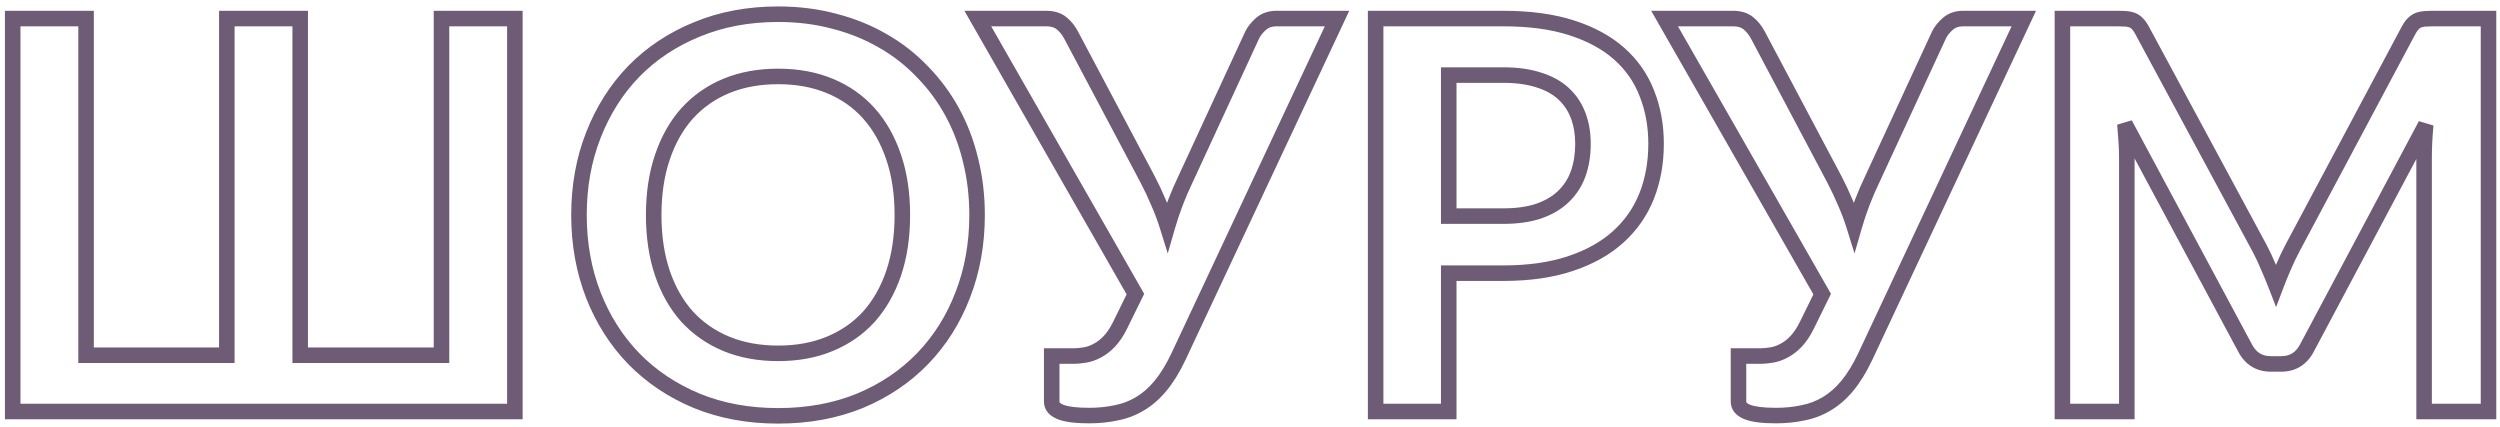 <?xml version="1.0" encoding="UTF-8"?> <svg xmlns="http://www.w3.org/2000/svg" width="322" height="55" viewBox="0 0 322 55" fill="none"> <path d="M66.315 2.39H67.315V1.39H66.315V2.39ZM66.315 53V54H67.315V53H66.315ZM1.635 53H0.635V54H1.635V53ZM1.635 2.39V1.39H0.635V2.39H1.635ZM11.085 2.39H12.085V1.39H11.085V2.39ZM11.085 45.755H10.085V46.755H11.085V45.755ZM29.215 45.755V46.755H30.215V45.755H29.215ZM29.215 2.39V1.39H28.215V2.39H29.215ZM38.665 2.39H39.665V1.39H38.665V2.39ZM38.665 45.755H37.665V46.755H38.665V45.755ZM56.865 45.755V46.755H57.865V45.755H56.865ZM56.865 2.39V1.39H55.865V2.39H56.865ZM65.315 2.39V53H67.315V2.39H65.315ZM66.315 52H1.635V54H66.315V52ZM2.635 53V2.39H0.635V53H2.635ZM1.635 3.39H11.085V1.39H1.635V3.39ZM10.085 2.39V45.755H12.085V2.39H10.085ZM11.085 46.755H29.215V44.755H11.085V46.755ZM30.215 45.755V2.39H28.215V45.755H30.215ZM29.215 3.39H38.665V1.39H29.215V3.39ZM37.665 2.39V45.755H39.665V2.39H37.665ZM38.665 46.755H56.865V44.755H38.665V46.755ZM57.865 45.755V2.39H55.865V45.755H57.865ZM56.865 3.39H66.315V1.39H56.865V3.39ZM123.992 38.02L123.061 37.657L123.059 37.661L123.992 38.02ZM118.812 46.21L119.53 46.906L119.53 46.906L118.812 46.21ZM110.727 51.635L111.105 52.561L111.11 52.559L110.727 51.635ZM89.762 51.635L89.379 52.559L89.385 52.561L89.762 51.635ZM81.642 46.21L80.924 46.906L80.928 46.91L81.642 46.21ZM76.427 38.02L75.496 38.383L75.496 38.385L76.427 38.02ZM76.427 17.405L77.358 17.77L77.359 17.768L76.427 17.405ZM81.642 9.18L80.928 8.48L80.924 8.484L81.642 9.18ZM89.762 3.79L90.14 4.716L90.145 4.714L89.762 3.79ZM107.472 2.74L107.213 3.706L107.223 3.708L107.472 2.74ZM113.702 5.26L113.2 6.125L113.208 6.13L113.702 5.26ZM118.777 9.215L118.054 9.906L118.059 9.911L118.065 9.917L118.777 9.215ZM125.007 20.625L124.035 20.858L124.037 20.867L125.007 20.625ZM115.102 20.24L114.155 20.559L114.156 20.562L115.102 20.24ZM111.917 14.605L111.172 15.271L111.172 15.271L111.917 14.605ZM106.877 11.07L106.493 11.993L106.497 11.995L106.877 11.07ZM93.542 11.07L93.162 10.145L93.158 10.147L93.542 11.07ZM88.502 14.605L87.762 13.932L87.757 13.938L88.502 14.605ZM85.317 20.24L86.264 20.562L86.265 20.559L85.317 20.24ZM85.317 35.185L84.37 35.504L84.371 35.507L85.317 35.185ZM88.502 40.785L87.757 41.452L87.762 41.457L87.767 41.463L88.502 40.785ZM93.542 44.285L93.158 45.208L93.162 45.21L93.542 44.285ZM106.877 44.285L106.497 43.36L106.493 43.362L106.877 44.285ZM111.917 40.785L112.658 41.457L112.663 41.452L111.917 40.785ZM115.102 35.185L116.049 35.507L116.05 35.504L115.102 35.185ZM124.847 27.695C124.847 31.292 124.248 34.609 123.061 37.657L124.924 38.383C126.21 35.084 126.847 31.518 126.847 27.695H124.847ZM123.059 37.661C121.892 40.691 120.236 43.305 118.094 45.514L119.53 46.906C121.868 44.495 123.666 41.649 124.925 38.379L123.059 37.661ZM118.094 45.514C115.955 47.72 113.376 49.454 110.344 50.711L111.11 52.559C114.379 51.203 117.19 49.32 119.53 46.906L118.094 45.514ZM110.35 50.709C107.335 51.937 103.965 52.56 100.227 52.56V54.56C104.19 54.56 107.82 53.899 111.105 52.561L110.35 50.709ZM100.227 52.56C96.514 52.56 93.156 51.938 90.14 50.709L89.385 52.561C92.669 53.899 96.287 54.56 100.227 54.56V52.56ZM90.145 50.711C87.113 49.453 84.521 47.719 82.357 45.51L80.928 46.91C83.291 49.321 86.112 51.203 89.379 52.559L90.145 50.711ZM82.36 45.514C80.217 43.304 78.549 40.688 77.358 37.655L75.496 38.385C76.779 41.652 78.588 44.496 80.924 46.906L82.36 45.514ZM77.359 37.657C76.171 34.609 75.572 31.292 75.572 27.695H73.572C73.572 31.518 74.21 35.084 75.496 38.383L77.359 37.657ZM75.572 27.695C75.572 24.098 76.171 20.793 77.358 17.77L75.496 17.04C74.21 20.317 73.572 23.872 73.572 27.695H75.572ZM77.359 17.768C78.55 14.712 80.218 12.085 82.36 9.876L80.924 8.484C78.586 10.895 76.778 13.752 75.496 17.042L77.359 17.768ZM82.357 9.88C84.519 7.673 87.109 5.951 90.14 4.716L89.385 2.864C86.115 4.196 83.292 6.067 80.928 8.48L82.357 9.88ZM90.145 4.714C93.16 3.463 96.516 2.83 100.227 2.83V0.83C96.285 0.83 92.665 1.503 89.379 2.866L90.145 4.714ZM100.227 2.83C102.715 2.83 105.042 3.124 107.213 3.706L107.731 1.774C105.376 1.143 102.873 0.83 100.227 0.83V2.83ZM107.223 3.708C109.404 4.27 111.395 5.077 113.2 6.125L114.204 4.395C112.23 3.249 110.067 2.376 107.722 1.772L107.223 3.708ZM113.208 6.13C115.014 7.155 116.628 8.413 118.054 9.906L119.5 8.524C117.939 6.89 116.17 5.512 114.196 4.39L113.208 6.13ZM118.065 9.917C119.516 11.39 120.744 13.043 121.751 14.876L123.504 13.914C122.41 11.921 121.072 10.12 119.49 8.513L118.065 9.917ZM121.751 14.876C122.755 16.707 123.518 18.7 124.035 20.858L125.98 20.392C125.423 18.07 124.599 15.909 123.504 13.914L121.751 14.876ZM124.037 20.867C124.576 23.023 124.847 25.298 124.847 27.695H126.847C126.847 25.146 126.559 22.707 125.977 20.383L124.037 20.867ZM117.222 27.695C117.222 24.83 116.837 22.233 116.049 19.918L114.156 20.562C114.861 22.634 115.222 25.007 115.222 27.695H117.222ZM116.05 19.921C115.266 17.593 114.141 15.592 112.663 13.938L111.172 15.271C112.447 16.698 113.445 18.454 114.155 20.559L116.05 19.921ZM112.663 13.938C111.182 12.282 109.375 11.017 107.258 10.145L106.497 11.995C108.346 12.756 109.9 13.848 111.172 15.271L112.663 13.938ZM107.262 10.147C105.162 9.272 102.811 8.845 100.227 8.845V10.845C102.59 10.845 104.673 11.235 106.493 11.993L107.262 10.147ZM100.227 8.845C97.643 8.845 95.283 9.272 93.162 10.145L93.923 11.995C95.769 11.235 97.865 10.845 100.227 10.845V8.845ZM93.158 10.147C91.065 11.019 89.263 12.282 87.762 13.932L89.242 15.278C90.541 13.848 92.099 12.755 93.927 11.993L93.158 10.147ZM87.757 13.938C86.279 15.592 85.154 17.593 84.37 19.921L86.265 20.559C86.974 18.454 87.972 16.698 89.248 15.271L87.757 13.938ZM84.371 19.918C83.582 22.233 83.197 24.83 83.197 27.695H85.197C85.197 25.007 85.559 22.634 86.264 20.562L84.371 19.918ZM83.197 27.695C83.197 30.561 83.582 33.167 84.37 35.504L86.265 34.866C85.559 32.769 85.197 30.383 85.197 27.695H83.197ZM84.371 35.507C85.155 37.812 86.28 39.8 87.757 41.452L89.248 40.118C87.971 38.69 86.973 36.944 86.264 34.863L84.371 35.507ZM87.767 41.463C89.268 43.089 91.069 44.338 93.158 45.208L93.927 43.362C92.096 42.599 90.537 41.514 89.237 40.107L87.767 41.463ZM93.162 45.21C95.283 46.083 97.643 46.51 100.227 46.51V44.51C97.865 44.51 95.769 44.12 93.923 43.36L93.162 45.21ZM100.227 46.51C102.811 46.51 105.162 46.083 107.262 45.208L106.493 43.362C104.673 44.12 102.59 44.51 100.227 44.51V46.51ZM107.258 45.21C109.372 44.339 111.177 43.089 112.658 41.457L111.177 40.113C109.905 41.514 108.349 42.597 106.497 43.36L107.258 45.21ZM112.663 41.452C114.139 39.8 115.264 37.812 116.049 35.507L114.156 34.863C113.447 36.944 112.449 38.69 111.172 40.118L112.663 41.452ZM116.05 35.504C116.837 33.167 117.222 30.561 117.222 27.695H115.222C115.222 30.383 114.861 32.769 114.155 34.866L116.05 35.504ZM172.21 2.39L173.115 2.815L173.783 1.39H172.21V2.39ZM151.77 45.965L152.672 46.395L152.675 46.39L151.77 45.965ZM149.46 49.71L150.228 50.35L150.228 50.35L149.46 49.71ZM146.8 52.02L146.294 51.157L146.285 51.163L146.8 52.02ZM143.755 53.175L143.567 52.193L143.554 52.195L143.542 52.198L143.755 53.175ZM136.615 53.07L136.248 54L136.615 53.07ZM135.46 45.86V44.86H134.46V45.86H135.46ZM139.765 45.72L139.936 46.705L139.936 46.705L139.765 45.72ZM141.34 45.16L140.877 44.273L140.869 44.278L140.861 44.282L141.34 45.16ZM142.88 43.97L142.156 43.279L142.156 43.279L142.88 43.97ZM144.245 41.94L145.139 42.387L145.142 42.381L144.245 41.94ZM146.24 37.88L147.137 38.321L147.371 37.844L147.108 37.383L146.24 37.88ZM125.94 2.39V1.39H124.216L125.072 2.886L125.94 2.39ZM136.72 2.985L136.09 3.762L136.09 3.762L136.72 2.985ZM137.945 4.49L138.828 4.022L138.825 4.016L137.945 4.49ZM147.78 23.04L148.666 22.577L148.663 22.572L147.78 23.04ZM149.215 26.085L148.292 26.471L148.296 26.48L148.3 26.489L149.215 26.085ZM150.37 29.165L149.415 29.462L150.405 32.645L151.33 29.442L150.37 29.165ZM152.715 23.04L153.615 23.474L153.619 23.467L153.622 23.46L152.715 23.04ZM161.29 4.49L160.395 4.043L160.388 4.056L160.382 4.07L161.29 4.49ZM162.445 3.055L163.098 3.812L163.098 3.812L162.445 3.055ZM171.304 1.965L150.864 45.54L152.675 46.39L173.115 2.815L171.304 1.965ZM150.867 45.535C150.169 46.998 149.441 48.17 148.691 49.07L150.228 50.35C151.112 49.29 151.924 47.965 152.672 46.395L150.867 45.535ZM148.691 49.07C147.938 49.974 147.137 50.664 146.295 51.157L147.305 52.883C148.375 52.256 149.348 51.406 150.228 50.35L148.691 49.07ZM146.285 51.163C145.455 51.66 144.551 52.004 143.567 52.193L143.943 54.157C145.152 53.926 146.278 53.499 147.314 52.877L146.285 51.163ZM143.542 52.198C142.547 52.414 141.464 52.525 140.29 52.525V54.525C141.589 54.525 142.816 54.402 143.967 54.152L143.542 52.198ZM140.29 52.525C138.633 52.525 137.567 52.37 136.981 52.14L136.248 54C137.202 54.376 138.586 54.525 140.29 54.525V52.525ZM136.981 52.14C136.688 52.024 136.556 51.915 136.503 51.854C136.468 51.813 136.46 51.789 136.46 51.74H134.46C134.46 52.274 134.644 52.763 134.993 53.166C135.326 53.548 135.771 53.812 136.248 54L136.981 52.14ZM136.46 51.74V45.86H134.46V51.74H136.46ZM135.46 46.86H138.19V44.86H135.46V46.86ZM138.19 46.86C138.764 46.86 139.346 46.808 139.936 46.705L139.593 44.735C139.11 44.819 138.642 44.86 138.19 44.86V46.86ZM139.936 46.705C140.588 46.592 141.216 46.366 141.819 46.038L140.861 44.282C140.436 44.514 140.015 44.661 139.593 44.735L139.936 46.705ZM141.802 46.047C142.451 45.708 143.05 45.24 143.603 44.66L142.156 43.279C141.729 43.727 141.302 44.052 140.877 44.273L141.802 46.047ZM143.603 44.66C144.18 44.056 144.688 43.289 145.139 42.387L143.35 41.493C142.961 42.271 142.559 42.857 142.156 43.279L143.603 44.66ZM145.142 42.381L147.137 38.321L145.342 37.439L143.347 41.499L145.142 42.381ZM147.108 37.383L126.808 1.893L125.072 2.886L145.372 38.377L147.108 37.383ZM125.94 3.39H134.76V1.39H125.94V3.39ZM134.76 3.39C135.416 3.39 135.825 3.548 136.09 3.762L137.349 2.208C136.634 1.629 135.737 1.39 134.76 1.39V3.39ZM136.09 3.762C136.468 4.068 136.795 4.463 137.064 4.964L138.825 4.016C138.442 3.303 137.951 2.695 137.349 2.208L136.09 3.762ZM137.061 4.958L146.896 23.508L148.663 22.572L138.828 4.022L137.061 4.958ZM146.893 23.503C147.418 24.506 147.884 25.496 148.292 26.471L150.137 25.699C149.705 24.668 149.215 23.627 148.666 22.577L146.893 23.503ZM148.3 26.489C148.728 27.457 149.099 28.448 149.415 29.462L151.325 28.868C150.987 27.782 150.588 26.719 150.129 25.681L148.3 26.489ZM151.33 29.442C151.921 27.397 152.683 25.408 153.615 23.474L151.814 22.605C150.833 24.639 150.031 26.733 149.409 28.887L151.33 29.442ZM153.622 23.46L162.197 4.91L160.382 4.07L151.807 22.62L153.622 23.46ZM162.184 4.937C162.372 4.561 162.667 4.184 163.098 3.812L161.791 2.298C161.196 2.812 160.721 3.392 160.395 4.043L162.184 4.937ZM163.098 3.812C163.4 3.551 163.808 3.39 164.405 3.39V1.39C163.414 1.39 162.516 1.672 161.791 2.298L163.098 3.812ZM164.405 3.39H172.21V1.39H164.405V3.39ZM198.147 27.205L198.458 28.155L198.466 28.153L198.473 28.15L198.147 27.205ZM201.332 25.35L202.018 26.077L202.019 26.076L201.332 25.35ZM203.257 22.41L204.196 22.755L204.198 22.749L203.257 22.41ZM203.257 14.85L202.323 15.208L202.323 15.208L203.257 14.85ZM198.182 10.3L197.871 11.25L197.879 11.253L197.887 11.255L198.182 10.3ZM186.597 9.67V8.67H185.597V9.67H186.597ZM186.597 27.835H185.597V28.835H186.597V27.835ZM212.112 12.015L211.18 12.377L211.183 12.386L212.112 12.015ZM212.077 25.28L213.005 25.653L213.006 25.65L212.077 25.28ZM208.402 30.53L209.071 31.273L209.071 31.273L208.402 30.53ZM202.242 33.96L201.928 33.01L201.926 33.011L202.242 33.96ZM186.597 35.185V34.185H185.597V35.185H186.597ZM186.597 53V54H187.597V53H186.597ZM177.182 53H176.182V54H177.182V53ZM177.182 2.39V1.39H176.182V2.39H177.182ZM193.632 28.835C195.436 28.835 197.051 28.616 198.458 28.155L197.836 26.255C196.676 26.634 195.281 26.835 193.632 26.835V28.835ZM198.473 28.15C199.868 27.669 201.059 26.983 202.018 26.077L200.645 24.623C199.925 25.303 198.993 25.855 197.82 26.26L198.473 28.15ZM202.019 26.076C202.997 25.151 203.724 24.039 204.196 22.755L202.318 22.065C201.95 23.067 201.393 23.916 200.645 24.623L202.019 26.076ZM204.198 22.749C204.662 21.459 204.887 20.047 204.887 18.525H202.887C202.887 19.85 202.692 21.028 202.316 22.071L204.198 22.749ZM204.887 18.525C204.887 17.068 204.661 15.719 204.191 14.492L202.323 15.208C202.693 16.174 202.887 17.276 202.887 18.525H204.887ZM204.191 14.492C203.717 13.255 203 12.191 202.043 11.313L200.691 12.787C201.413 13.449 201.957 14.251 202.323 15.208L204.191 14.492ZM202.043 11.313C201.076 10.427 199.877 9.777 198.477 9.345L197.887 11.255C199.054 11.616 199.978 12.133 200.691 12.787L202.043 11.313ZM198.493 9.35C197.084 8.889 195.458 8.67 193.632 8.67V10.67C195.306 10.67 196.713 10.871 197.871 11.25L198.493 9.35ZM193.632 8.67H186.597V10.67H193.632V8.67ZM185.597 9.67V27.835H187.597V9.67H185.597ZM186.597 28.835H193.632V26.835H186.597V28.835ZM193.632 3.39C196.941 3.39 199.762 3.778 202.111 4.532L202.722 2.628C200.126 1.795 197.089 1.39 193.632 1.39V3.39ZM202.111 4.532C204.48 5.292 206.392 6.34 207.88 7.654L209.204 6.156C207.471 4.624 205.3 3.455 202.722 2.628L202.111 4.532ZM207.88 7.654C209.371 8.973 210.468 10.544 211.18 12.377L213.044 11.653C212.216 9.519 210.933 7.684 209.204 6.156L207.88 7.654ZM211.183 12.386C211.925 14.24 212.302 16.282 212.302 18.525H214.302C214.302 16.054 213.886 13.757 213.04 11.644L211.183 12.386ZM212.302 18.525C212.302 20.862 211.913 22.987 211.148 24.91L213.006 25.65C213.874 23.466 214.302 21.088 214.302 18.525H212.302ZM211.149 24.907C210.39 26.795 209.253 28.418 207.733 29.787L209.071 31.273C210.817 29.702 212.131 27.825 213.005 25.653L211.149 24.907ZM207.733 29.787C206.22 31.148 204.294 32.229 201.928 33.01L202.555 34.91C205.136 34.057 207.317 32.852 209.071 31.273L207.733 29.787ZM201.926 33.011C199.601 33.786 196.842 34.185 193.632 34.185V36.185C197.001 36.185 199.983 35.767 202.558 34.909L201.926 33.011ZM193.632 34.185H186.597V36.185H193.632V34.185ZM185.597 35.185V53H187.597V35.185H185.597ZM186.597 52H177.182V54H186.597V52ZM178.182 53V2.39H176.182V53H178.182ZM177.182 3.39H193.632V1.39H177.182V3.39ZM260.667 2.39L261.572 2.815L262.24 1.39H260.667V2.39ZM240.227 45.965L241.129 46.395L241.132 46.39L240.227 45.965ZM237.917 49.71L238.685 50.35L238.685 50.35L237.917 49.71ZM235.257 52.02L234.752 51.157L234.742 51.163L235.257 52.02ZM232.212 53.175L232.024 52.193L232.011 52.195L231.999 52.198L232.212 53.175ZM225.072 53.07L224.705 54L225.072 53.07ZM223.917 45.86V44.86H222.917V45.86H223.917ZM228.222 45.72L228.393 46.705L228.393 46.705L228.222 45.72ZM229.797 45.16L229.334 44.273L229.326 44.278L229.318 44.282L229.797 45.16ZM231.337 43.97L230.613 43.279L230.613 43.279L231.337 43.97ZM232.702 41.94L233.596 42.387L233.599 42.381L232.702 41.94ZM234.697 37.88L235.594 38.321L235.828 37.844L235.565 37.383L234.697 37.88ZM214.397 2.39V1.39H212.673L213.529 2.886L214.397 2.39ZM225.177 2.985L224.548 3.762L224.548 3.762L225.177 2.985ZM226.402 4.49L227.285 4.022L227.282 4.016L226.402 4.49ZM236.237 23.04L237.123 22.577L237.12 22.572L236.237 23.04ZM237.672 26.085L236.749 26.471L236.753 26.48L236.757 26.489L237.672 26.085ZM238.827 29.165L237.872 29.462L238.862 32.645L239.787 29.442L238.827 29.165ZM241.172 23.04L242.072 23.474L242.076 23.467L242.079 23.46L241.172 23.04ZM249.747 4.49L248.852 4.043L248.845 4.056L248.839 4.07L249.747 4.49ZM250.902 3.055L251.555 3.812L251.555 3.812L250.902 3.055ZM259.761 1.965L239.321 45.54L241.132 46.39L261.572 2.815L259.761 1.965ZM239.324 45.535C238.626 46.998 237.898 48.17 237.148 49.07L238.685 50.35C239.569 49.29 240.381 47.965 241.129 46.395L239.324 45.535ZM237.148 49.07C236.395 49.974 235.594 50.664 234.752 51.157L235.762 52.883C236.832 52.256 237.805 51.406 238.685 50.35L237.148 49.07ZM234.742 51.163C233.912 51.66 233.008 52.004 232.024 52.193L232.4 54.157C233.609 53.926 234.735 53.499 235.771 52.877L234.742 51.163ZM231.999 52.198C231.004 52.414 229.921 52.525 228.747 52.525V54.525C230.046 54.525 231.273 54.402 232.424 54.152L231.999 52.198ZM228.747 52.525C227.09 52.525 226.024 52.37 225.438 52.14L224.705 54C225.659 54.376 227.044 54.525 228.747 54.525V52.525ZM225.438 52.14C225.145 52.024 225.013 51.915 224.961 51.854C224.925 51.813 224.917 51.789 224.917 51.74H222.917C222.917 52.274 223.101 52.763 223.45 53.166C223.783 53.548 224.228 53.812 224.705 54L225.438 52.14ZM224.917 51.74V45.86H222.917V51.74H224.917ZM223.917 46.86H226.647V44.86H223.917V46.86ZM226.647 46.86C227.221 46.86 227.803 46.808 228.393 46.705L228.05 44.735C227.567 44.819 227.099 44.86 226.647 44.86V46.86ZM228.393 46.705C229.045 46.592 229.673 46.366 230.276 46.038L229.318 44.282C228.893 44.514 228.472 44.661 228.05 44.735L228.393 46.705ZM230.259 46.047C230.908 45.708 231.507 45.24 232.06 44.66L230.613 43.279C230.186 43.727 229.759 44.052 229.334 44.273L230.259 46.047ZM232.06 44.66C232.637 44.056 233.145 43.289 233.596 42.387L231.807 41.493C231.418 42.271 231.016 42.857 230.613 43.279L232.06 44.66ZM233.599 42.381L235.594 38.321L233.799 37.439L231.804 41.499L233.599 42.381ZM235.565 37.383L215.265 1.893L213.529 2.886L233.829 38.377L235.565 37.383ZM214.397 3.39H223.217V1.39H214.397V3.39ZM223.217 3.39C223.873 3.39 224.282 3.548 224.548 3.762L225.806 2.208C225.091 1.629 224.194 1.39 223.217 1.39V3.39ZM224.548 3.762C224.925 4.068 225.252 4.463 225.521 4.964L227.282 4.016C226.899 3.303 226.408 2.695 225.806 2.208L224.548 3.762ZM225.518 4.958L235.353 23.508L237.12 22.572L227.285 4.022L225.518 4.958ZM235.35 23.503C235.875 24.506 236.341 25.496 236.749 26.471L238.594 25.699C238.163 24.668 237.672 23.627 237.123 22.577L235.35 23.503ZM236.757 26.489C237.185 27.457 237.557 28.448 237.872 29.462L239.782 28.868C239.444 27.782 239.045 26.719 238.586 25.681L236.757 26.489ZM239.787 29.442C240.378 27.397 241.14 25.408 242.072 23.474L240.271 22.605C239.29 24.639 238.488 26.733 237.866 28.887L239.787 29.442ZM242.079 23.46L250.654 4.91L248.839 4.07L240.264 22.62L242.079 23.46ZM250.641 4.937C250.829 4.561 251.124 4.184 251.555 3.812L250.248 2.298C249.653 2.812 249.178 3.392 248.852 4.043L250.641 4.937ZM251.555 3.812C251.857 3.551 252.265 3.39 252.862 3.39V1.39C251.871 1.39 250.973 1.672 250.248 2.298L251.555 3.812ZM252.862 3.39H260.667V1.39H252.862V3.39ZM320.519 2.39H321.519V1.39H320.519V2.39ZM320.519 53V54H321.519V53H320.519ZM312.224 53H311.224V54H312.224V53ZM312.434 16.075L313.43 16.167L311.551 15.605L312.434 16.075ZM297.139 44.81L296.256 44.34L296.254 44.345L297.139 44.81ZM289.159 44.81L290.044 44.345L290.04 44.337L289.159 44.81ZM273.689 15.97L274.57 15.497L272.693 16.061L273.689 15.97ZM273.864 18.245L272.866 18.307L272.866 18.307L273.864 18.245ZM273.934 53V54H274.934V53H273.934ZM265.639 53H264.639V54H265.639V53ZM265.639 2.39V1.39H264.639V2.39H265.639ZM273.829 2.425L273.752 3.422L273.752 3.422L273.829 2.425ZM274.634 2.6L274.263 3.528L274.277 3.534L274.292 3.54L274.634 2.6ZM275.299 3.055L274.551 3.719L274.571 3.741L274.592 3.762L275.299 3.055ZM275.894 3.895L275.012 4.366L275.014 4.37L275.894 3.895ZM291.049 32L291.932 31.531L291.929 31.525L291.049 32ZM292.134 34.31L291.209 34.691L291.214 34.702L291.219 34.714L292.134 34.31ZM293.149 36.76L292.217 37.122L293.162 39.552L294.084 37.114L293.149 36.76ZM294.164 34.275L295.079 34.679L295.083 34.669L294.164 34.275ZM295.284 31.93L294.401 31.46L294.401 31.461L295.284 31.93ZM310.229 3.895L309.347 3.424L309.346 3.425L310.229 3.895ZM311.489 2.6L311.147 1.66L311.132 1.666L311.118 1.672L311.489 2.6ZM312.329 2.425L312.406 3.422L312.406 3.422L312.329 2.425ZM319.519 2.39V53H321.519V2.39H319.519ZM320.519 52H312.224V54H320.519V52ZM313.224 53V20.31H311.224V53H313.224ZM313.224 20.31C313.224 19.038 313.292 17.658 313.43 16.167L311.438 15.983C311.296 17.525 311.224 18.968 311.224 20.31H313.224ZM311.551 15.605L296.256 44.34L298.022 45.28L313.317 16.545L311.551 15.605ZM296.254 44.345C295.959 44.906 295.614 45.276 295.238 45.509C294.864 45.742 294.402 45.875 293.814 45.875V47.875C294.719 47.875 295.558 47.664 296.293 47.208C297.025 46.754 297.596 46.091 298.024 45.275L296.254 44.345ZM293.814 45.875H292.484V47.875H293.814V45.875ZM292.484 45.875C291.896 45.875 291.434 45.742 291.06 45.509C290.684 45.276 290.339 44.906 290.044 44.345L288.274 45.275C288.702 46.091 289.273 46.754 290.005 47.208C290.74 47.664 291.578 47.875 292.484 47.875V45.875ZM290.04 44.337L274.57 15.497L272.808 16.443L288.278 45.283L290.04 44.337ZM272.693 16.061C272.762 16.822 272.82 17.57 272.866 18.307L274.862 18.183C274.815 17.426 274.756 16.659 274.685 15.88L272.693 16.061ZM272.866 18.307C272.911 19.037 272.934 19.704 272.934 20.31H274.934C274.934 19.656 274.91 18.946 274.862 18.183L272.866 18.307ZM272.934 20.31V53H274.934V20.31H272.934ZM273.934 52H265.639V54H273.934V52ZM266.639 53V2.39H264.639V53H266.639ZM265.639 3.39H272.744V1.39H265.639V3.39ZM272.744 3.39C273.147 3.39 273.482 3.401 273.752 3.422L273.906 1.428C273.569 1.402 273.181 1.39 272.744 1.39V3.39ZM273.752 3.422C273.975 3.439 274.141 3.48 274.263 3.528L275.005 1.672C274.66 1.534 274.29 1.457 273.906 1.428L273.752 3.422ZM274.292 3.54C274.388 3.575 274.472 3.63 274.551 3.719L276.046 2.391C275.753 2.06 275.393 1.812 274.976 1.66L274.292 3.54ZM274.592 3.762C274.713 3.883 274.857 4.075 275.012 4.366L276.776 3.424C276.558 3.015 276.305 2.647 276.006 2.348L274.592 3.762ZM275.014 4.37L290.169 32.475L291.929 31.525L276.774 3.42L275.014 4.37ZM290.166 32.469C290.547 33.187 290.895 33.927 291.209 34.691L293.059 33.929C292.72 33.106 292.344 32.307 291.932 31.531L290.166 32.469ZM291.219 34.714C291.563 35.493 291.895 36.296 292.217 37.122L294.081 36.398C293.749 35.544 293.405 34.714 293.049 33.906L291.219 34.714ZM294.084 37.114C294.405 36.266 294.737 35.455 295.079 34.679L293.249 33.871C292.891 34.682 292.546 35.527 292.214 36.406L294.084 37.114ZM295.083 34.669C295.423 33.877 295.784 33.12 296.167 32.399L294.401 31.461C293.99 32.233 293.605 33.04 293.245 33.881L295.083 34.669ZM296.166 32.4L311.111 4.365L309.346 3.425L294.401 31.46L296.166 32.4ZM311.111 4.366C311.266 4.075 311.41 3.883 311.531 3.762L310.117 2.348C309.818 2.647 309.565 3.015 309.347 3.424L311.111 4.366ZM311.531 3.762C311.662 3.631 311.773 3.563 311.86 3.528L311.118 1.672C310.738 1.823 310.405 2.059 310.117 2.348L311.531 3.762ZM311.831 3.54C311.993 3.481 312.183 3.439 312.406 3.422L312.252 1.428C311.869 1.457 311.498 1.533 311.147 1.66L311.831 3.54ZM312.406 3.422C312.676 3.401 313.011 3.39 313.414 3.39V1.39C312.977 1.39 312.589 1.402 312.252 1.428L312.406 3.422ZM313.414 3.39H320.519V1.39H313.414V3.39Z" fill="#6E5B75"></path> </svg> 